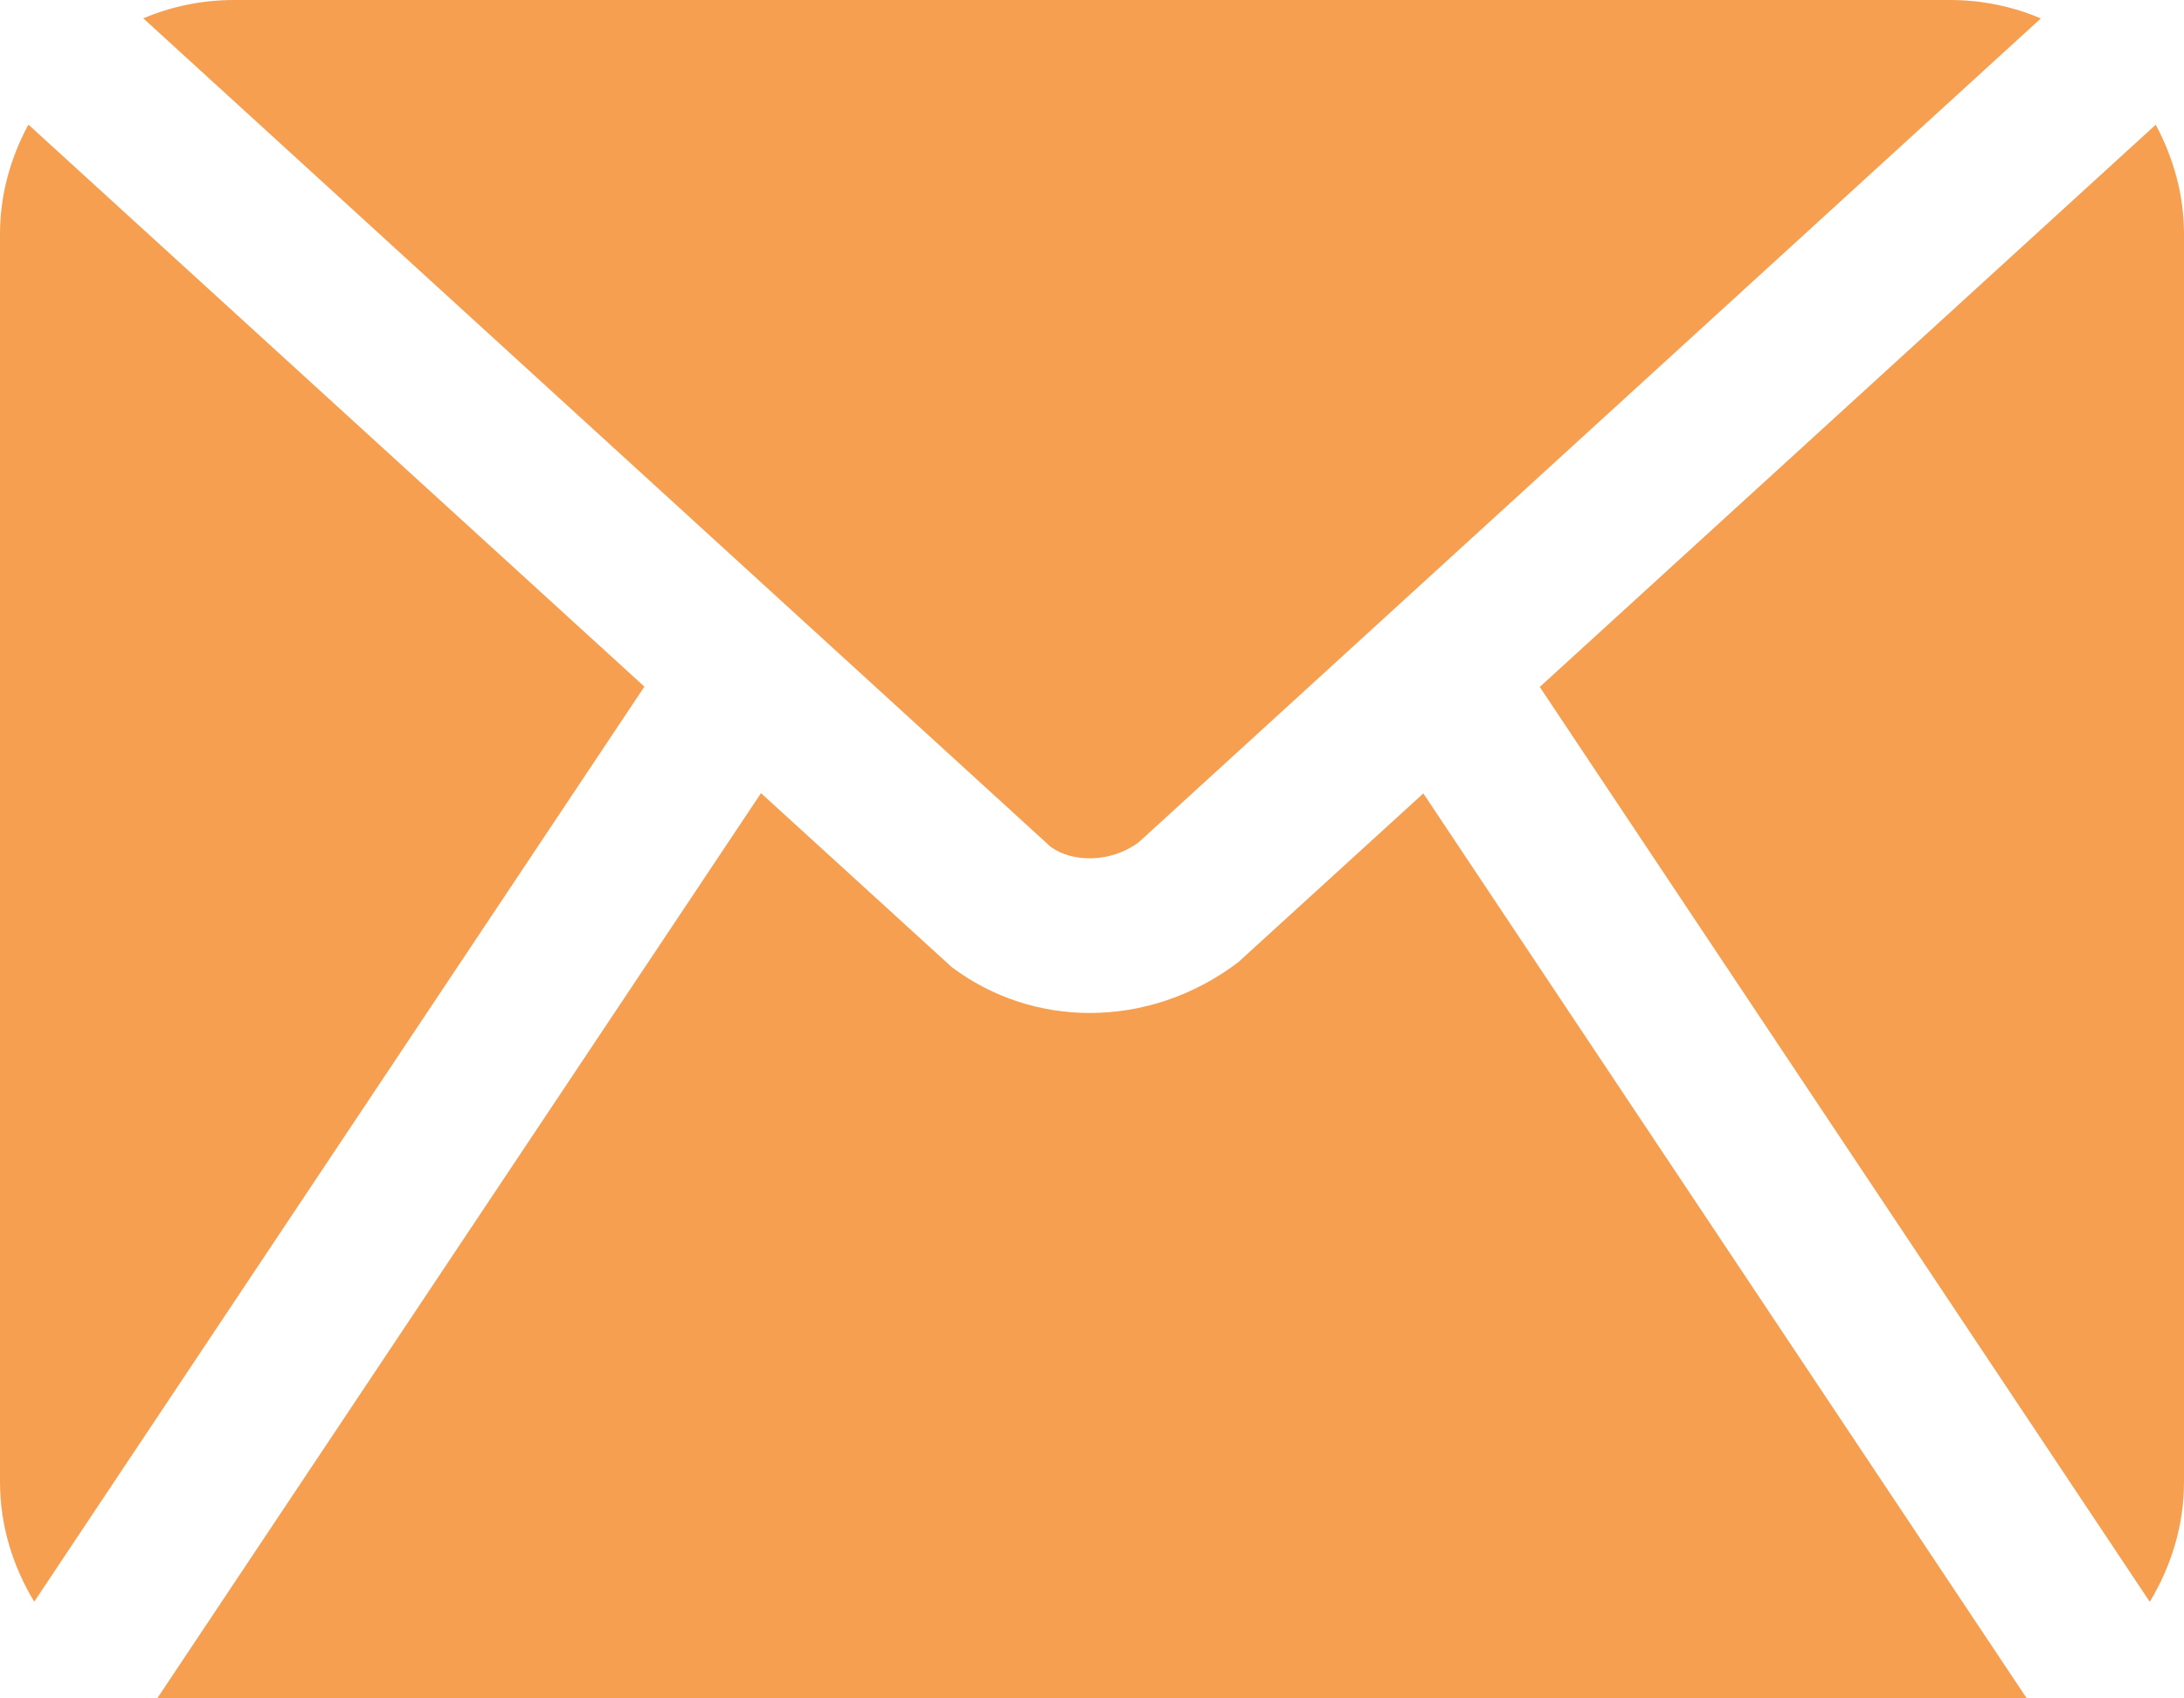 <?xml version="1.0" encoding="UTF-8"?> <svg xmlns="http://www.w3.org/2000/svg" xmlns:xlink="http://www.w3.org/1999/xlink" width="18px" height="14px" viewBox="0 0 18 14" version="1.1"><title>orange_getintouch</title><g id="orange_getintouch" stroke="none" stroke-width="1" fill="none" fill-rule="evenodd"><path d="M12.691,5.662 L17.767,1.028 C17.911,1.298 18,1.602 18,1.929 L18,12.214 C18,12.578 17.893,12.913 17.718,13.204 L12.69,5.662 L12.691,5.662 Z M8.662,6.982 C8.841,7.112 9.158,7.113 9.386,6.942 L16.82,0.152 C16.591,0.054 16.337,-3.55271368e-15 16.071,-3.55271368e-15 L1.929,-3.55271368e-15 C1.663,-3.55271368e-15 1.41,0.054 1.181,0.151 L8.662,6.983 L8.662,6.982 Z M0.234,1.027 C0.089,1.297 0,1.601 0,1.929 L0,12.214 C0,12.578 0.107,12.913 0.282,13.203 L5.311,5.66 L0.234,1.027 Z M11.731,6.54 L10.205,7.932 C9.834,8.213 9.405,8.35 8.983,8.35 C8.577,8.35 8.178,8.223 7.844,7.972 L6.272,6.538 L1.281,14.022 C1.484,14.095 1.7,14.143 1.929,14.143 L16.071,14.143 C16.3,14.143 16.516,14.096 16.719,14.022 L11.73,6.539 L11.731,6.54 Z" id="Fill-1" fill="#F69F50"></path></g></svg> 